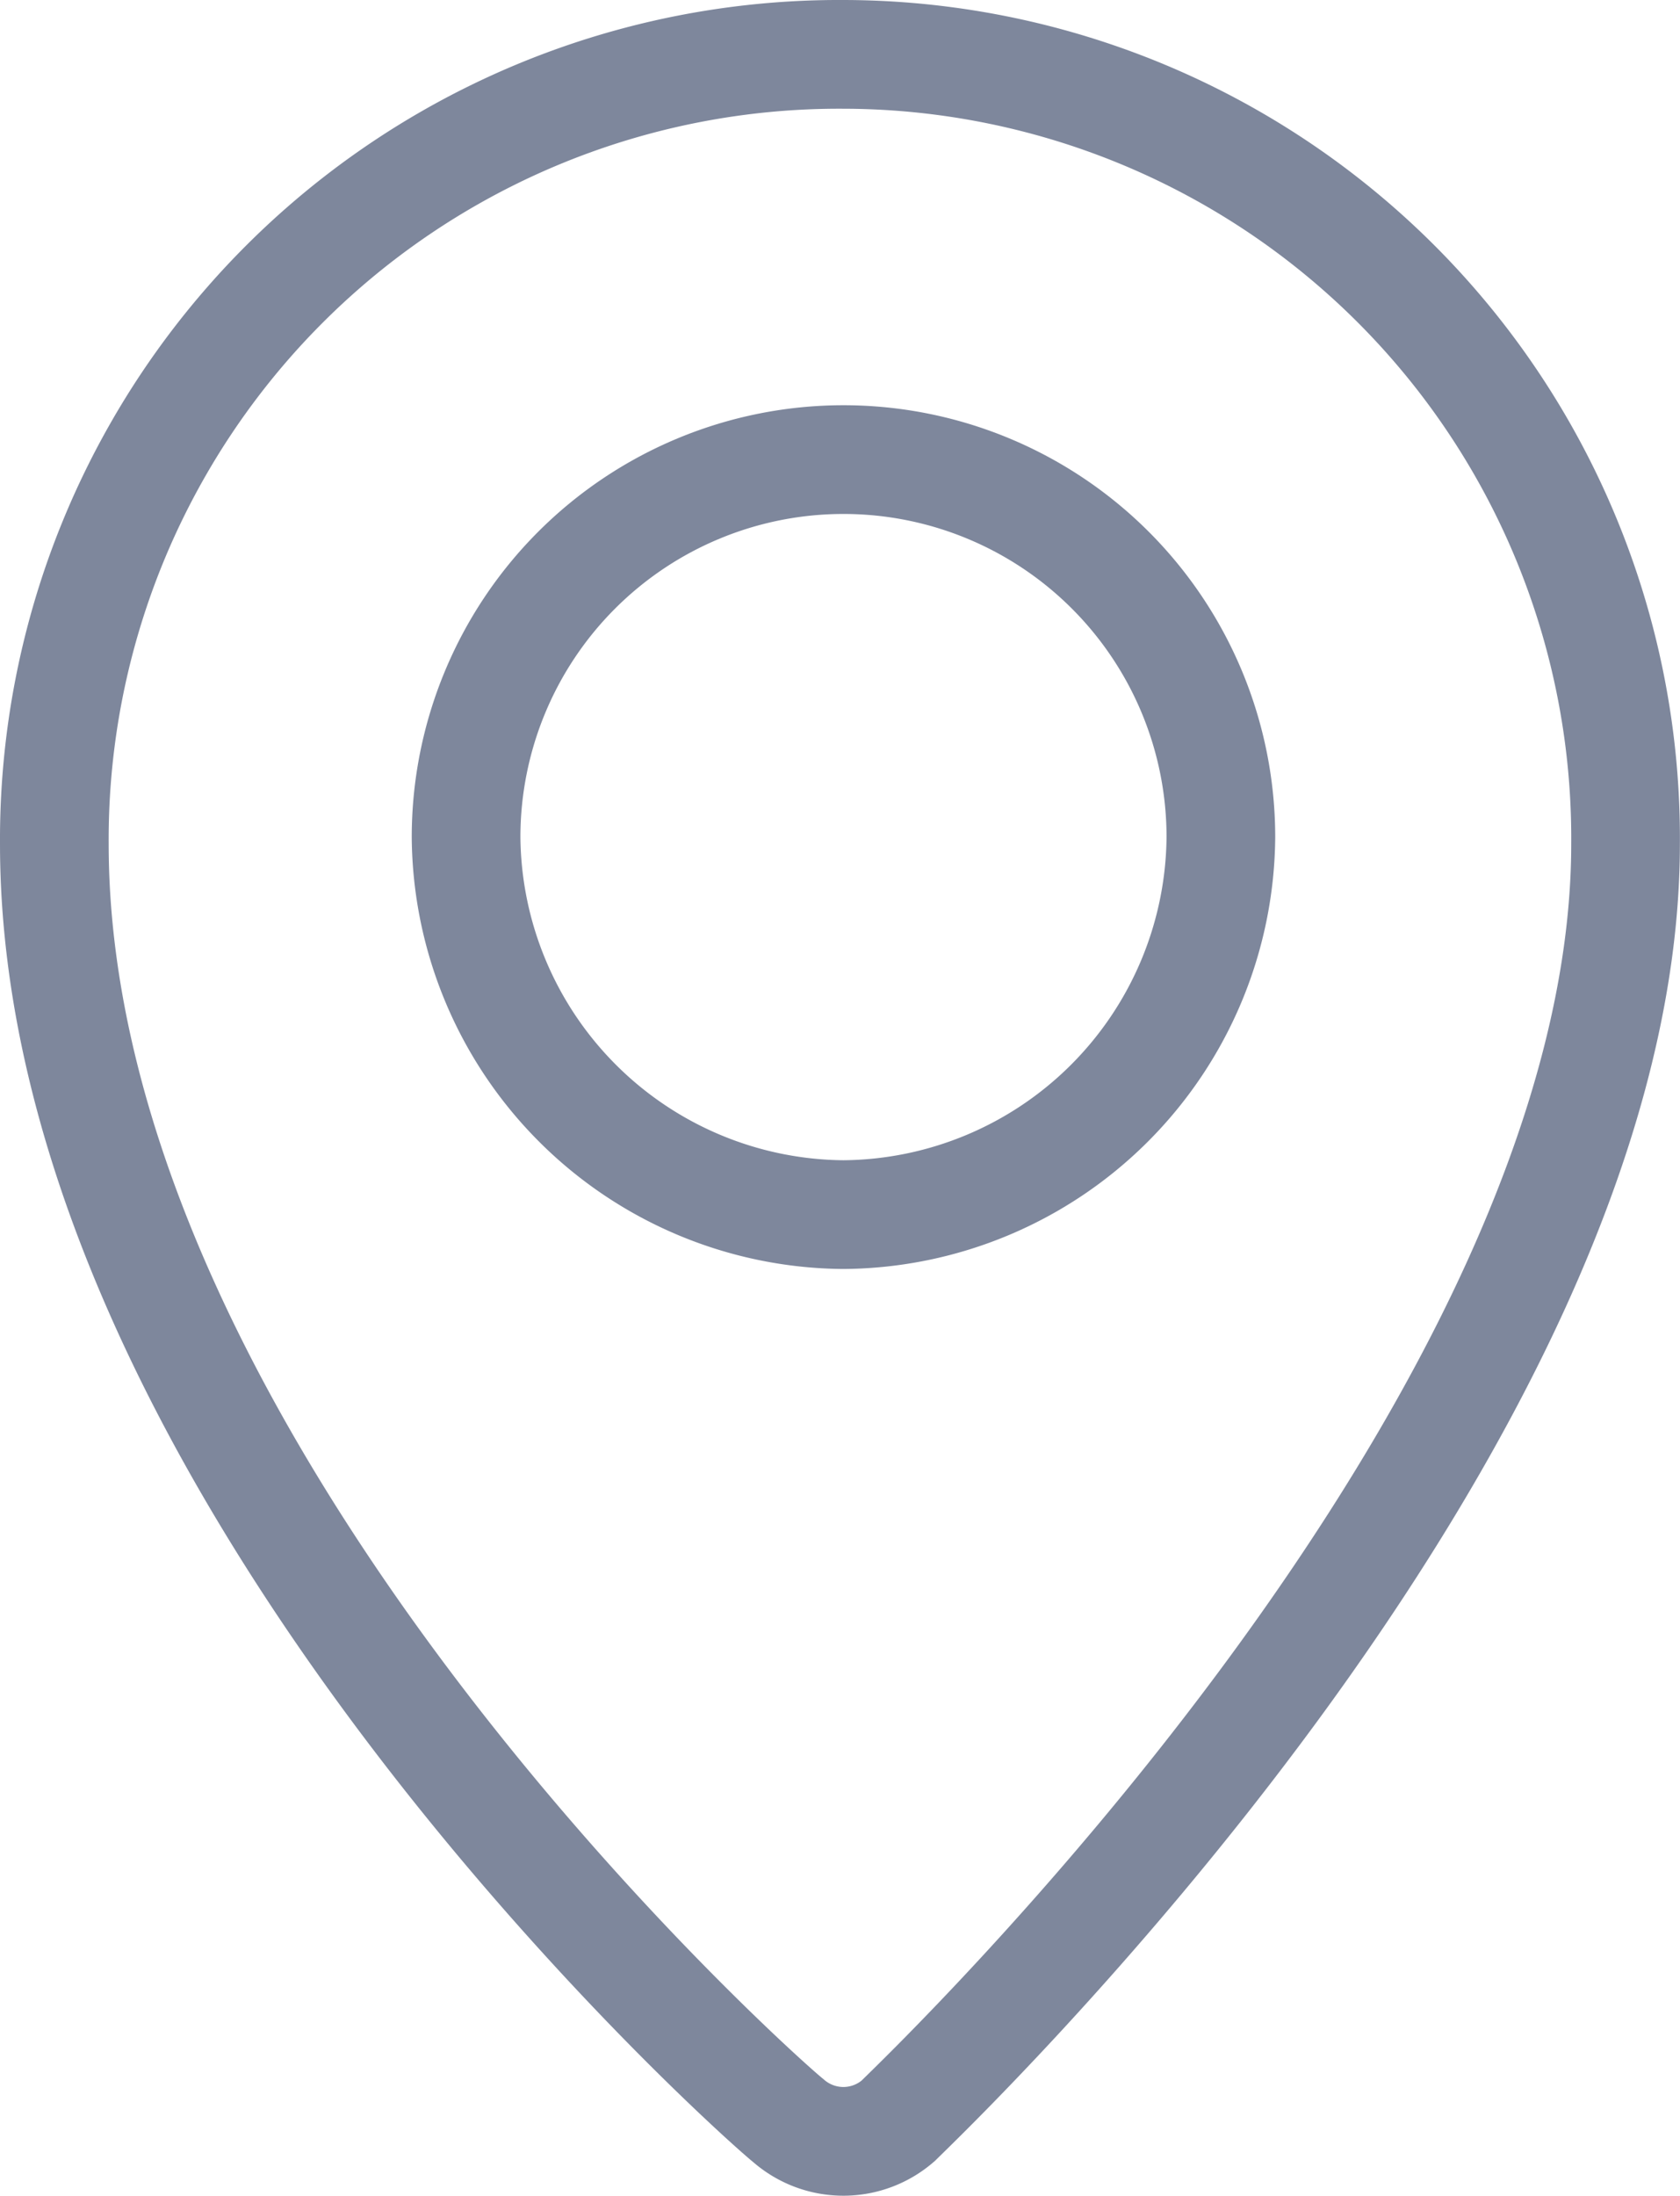 <?xml version="1.0" encoding="UTF-8"?>
<svg xmlns="http://www.w3.org/2000/svg" width="15.46" height="20.195" viewBox="0 0 15.46 20.195">
  <path id="Trazado_957" data-name="Trazado 957" d="M7.761.5A7.222,7.222,0,0,0,.5,7.761c0,5.746,6.441,11.492,6.756,11.744a.768.768,0,0,0,1.01,0c.253-.253,6.693-6.377,6.693-11.744A7.209,7.209,0,0,0,7.761.5Zm0,10.671A3.5,3.5,0,0,1,4.289,7.7a3.473,3.473,0,0,1,6.946,0A3.5,3.5,0,0,1,7.761,11.171Z" fill="none" stroke="#7e879c" stroke-miterlimit="10" stroke-width="1"></path>
</svg>
